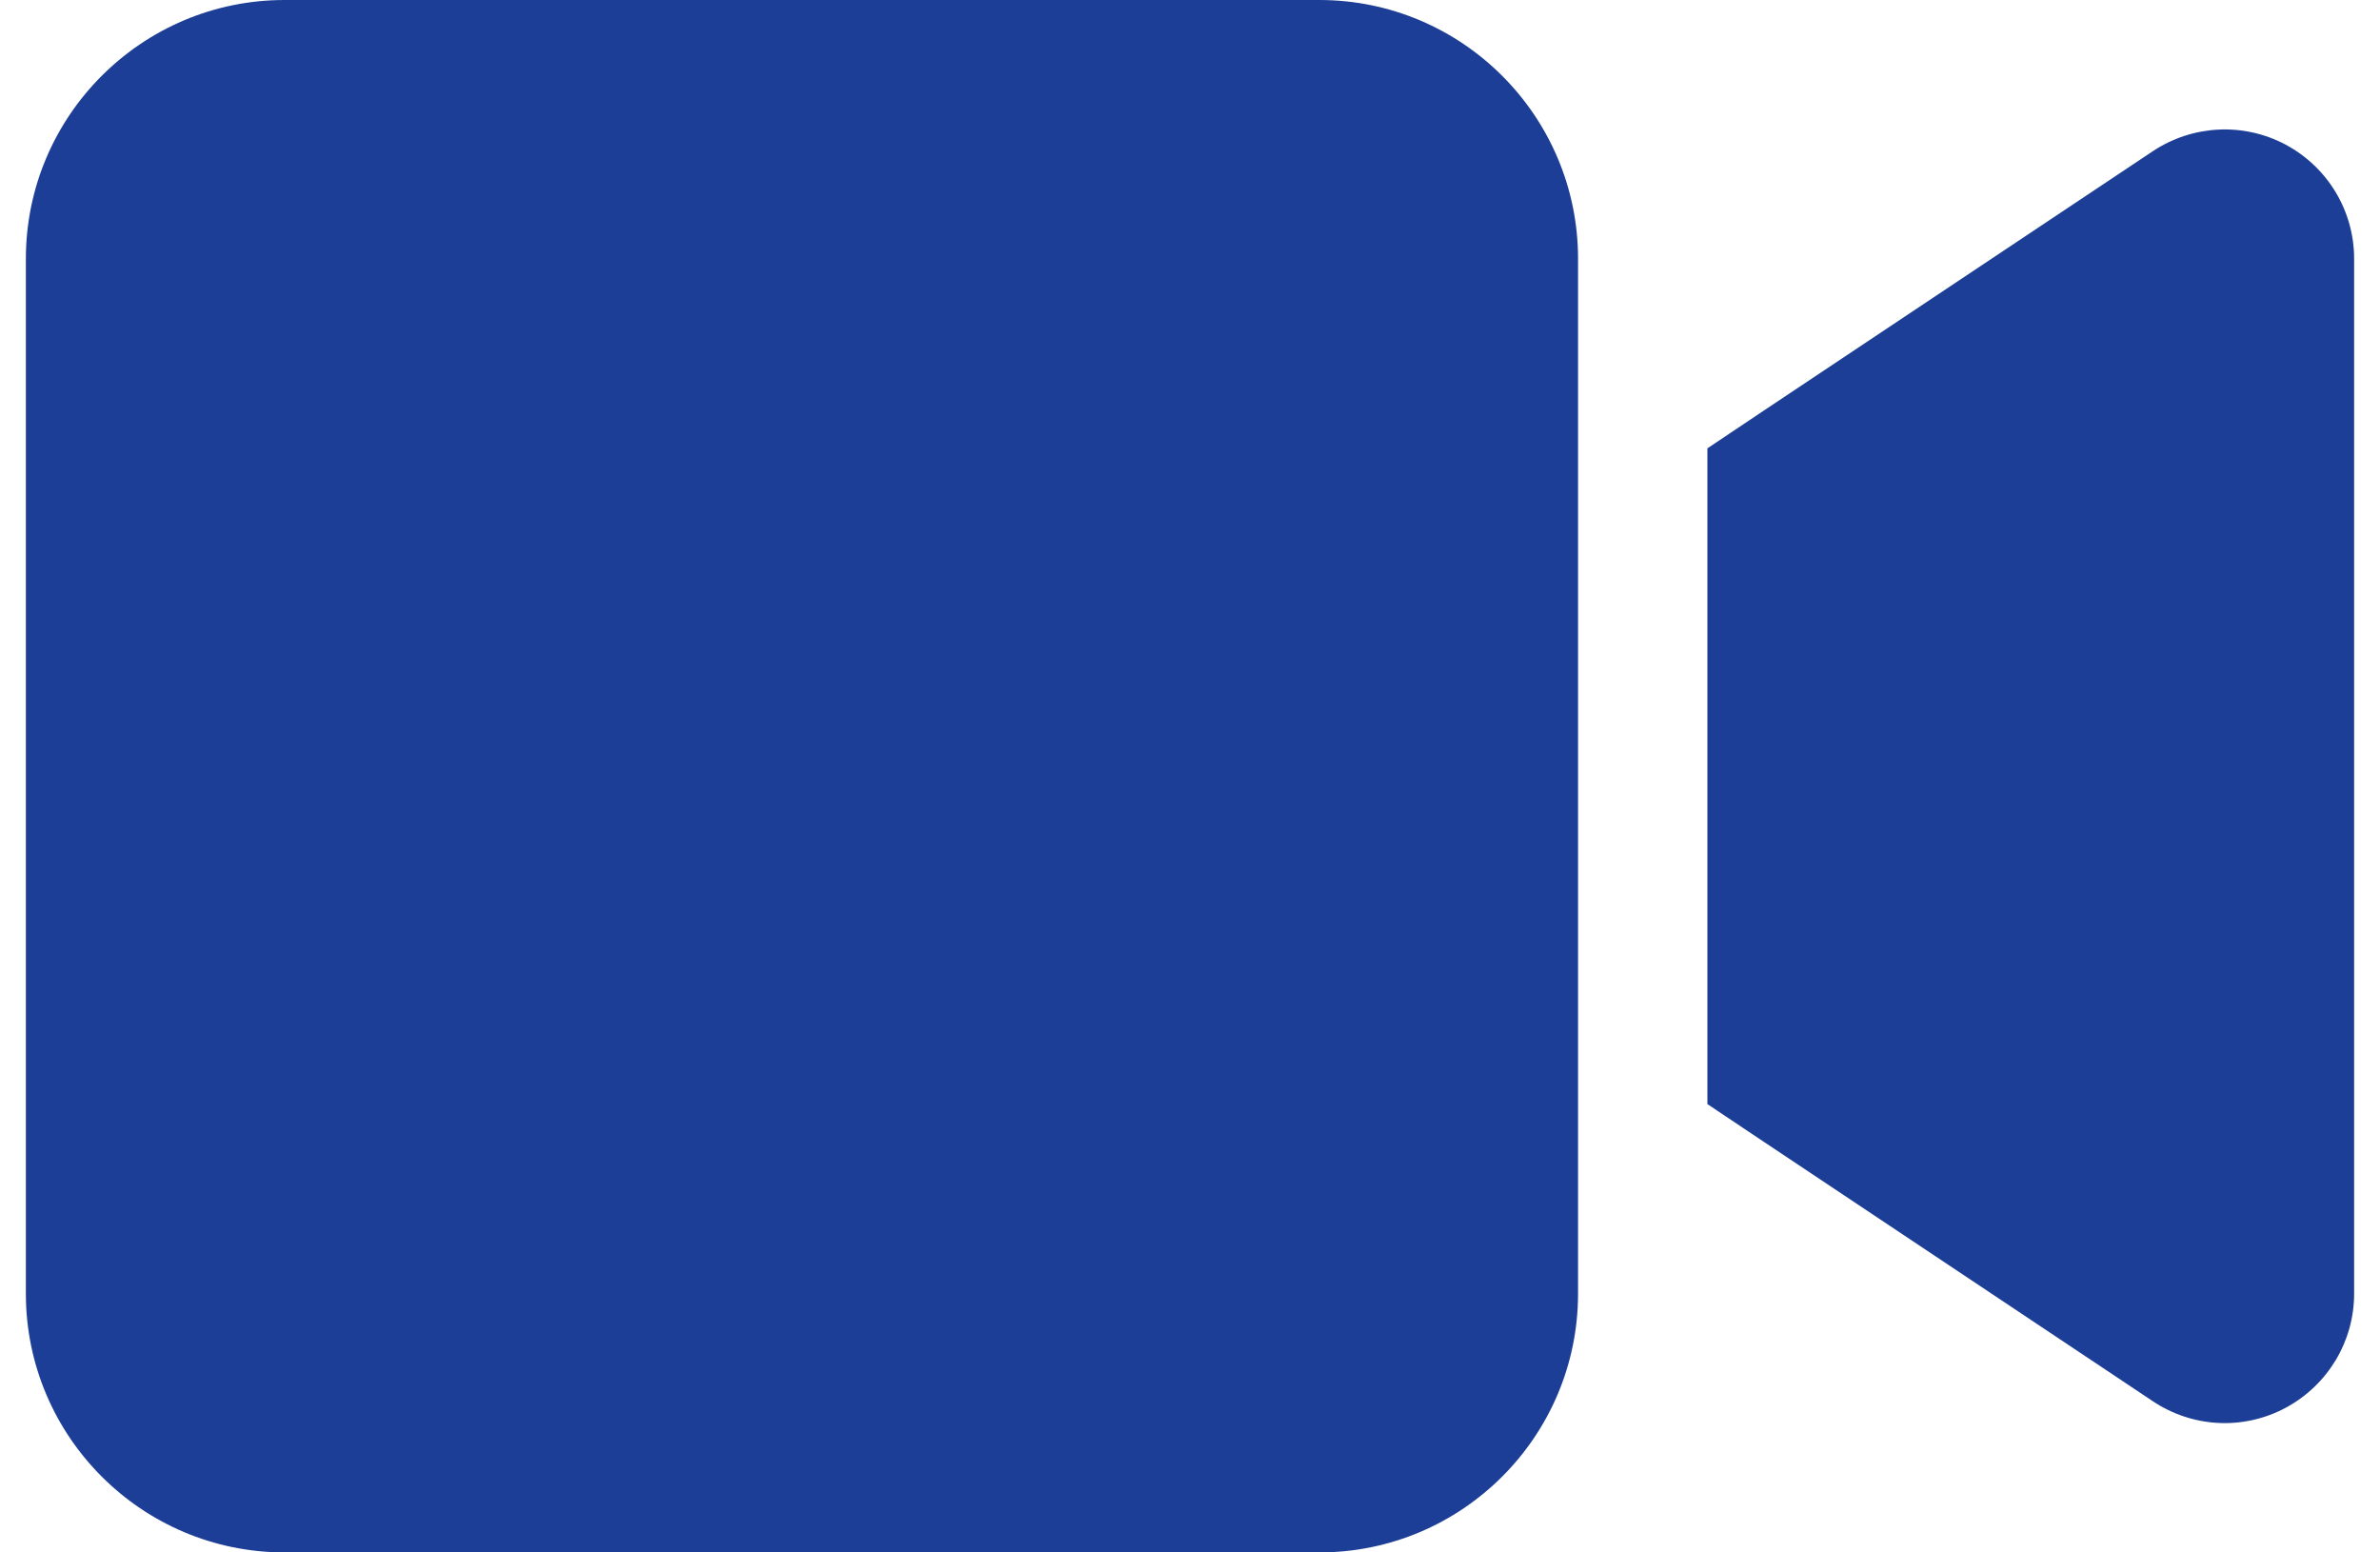 <svg width="46" height="30" viewBox="0 0 46 30" fill="none" xmlns="http://www.w3.org/2000/svg">
<path d="M0.5 5C0.5 2.242 2.742 0 5.5 0H25.5C28.258 0 30.5 2.242 30.5 5V25C30.5 27.758 28.258 30 25.5 30H5.5C2.742 30 0.5 27.758 0.5 25V5ZM44.18 2.797C44.992 3.234 45.5 4.078 45.5 5V25C45.5 25.922 44.992 26.766 44.18 27.203C43.367 27.641 42.383 27.594 41.609 27.078L34.109 22.078L33 21.336V20V10V8.664L34.109 7.922L41.609 2.922C42.375 2.414 43.359 2.359 44.18 2.797Z" fill="#1D3E97"/>
</svg>
